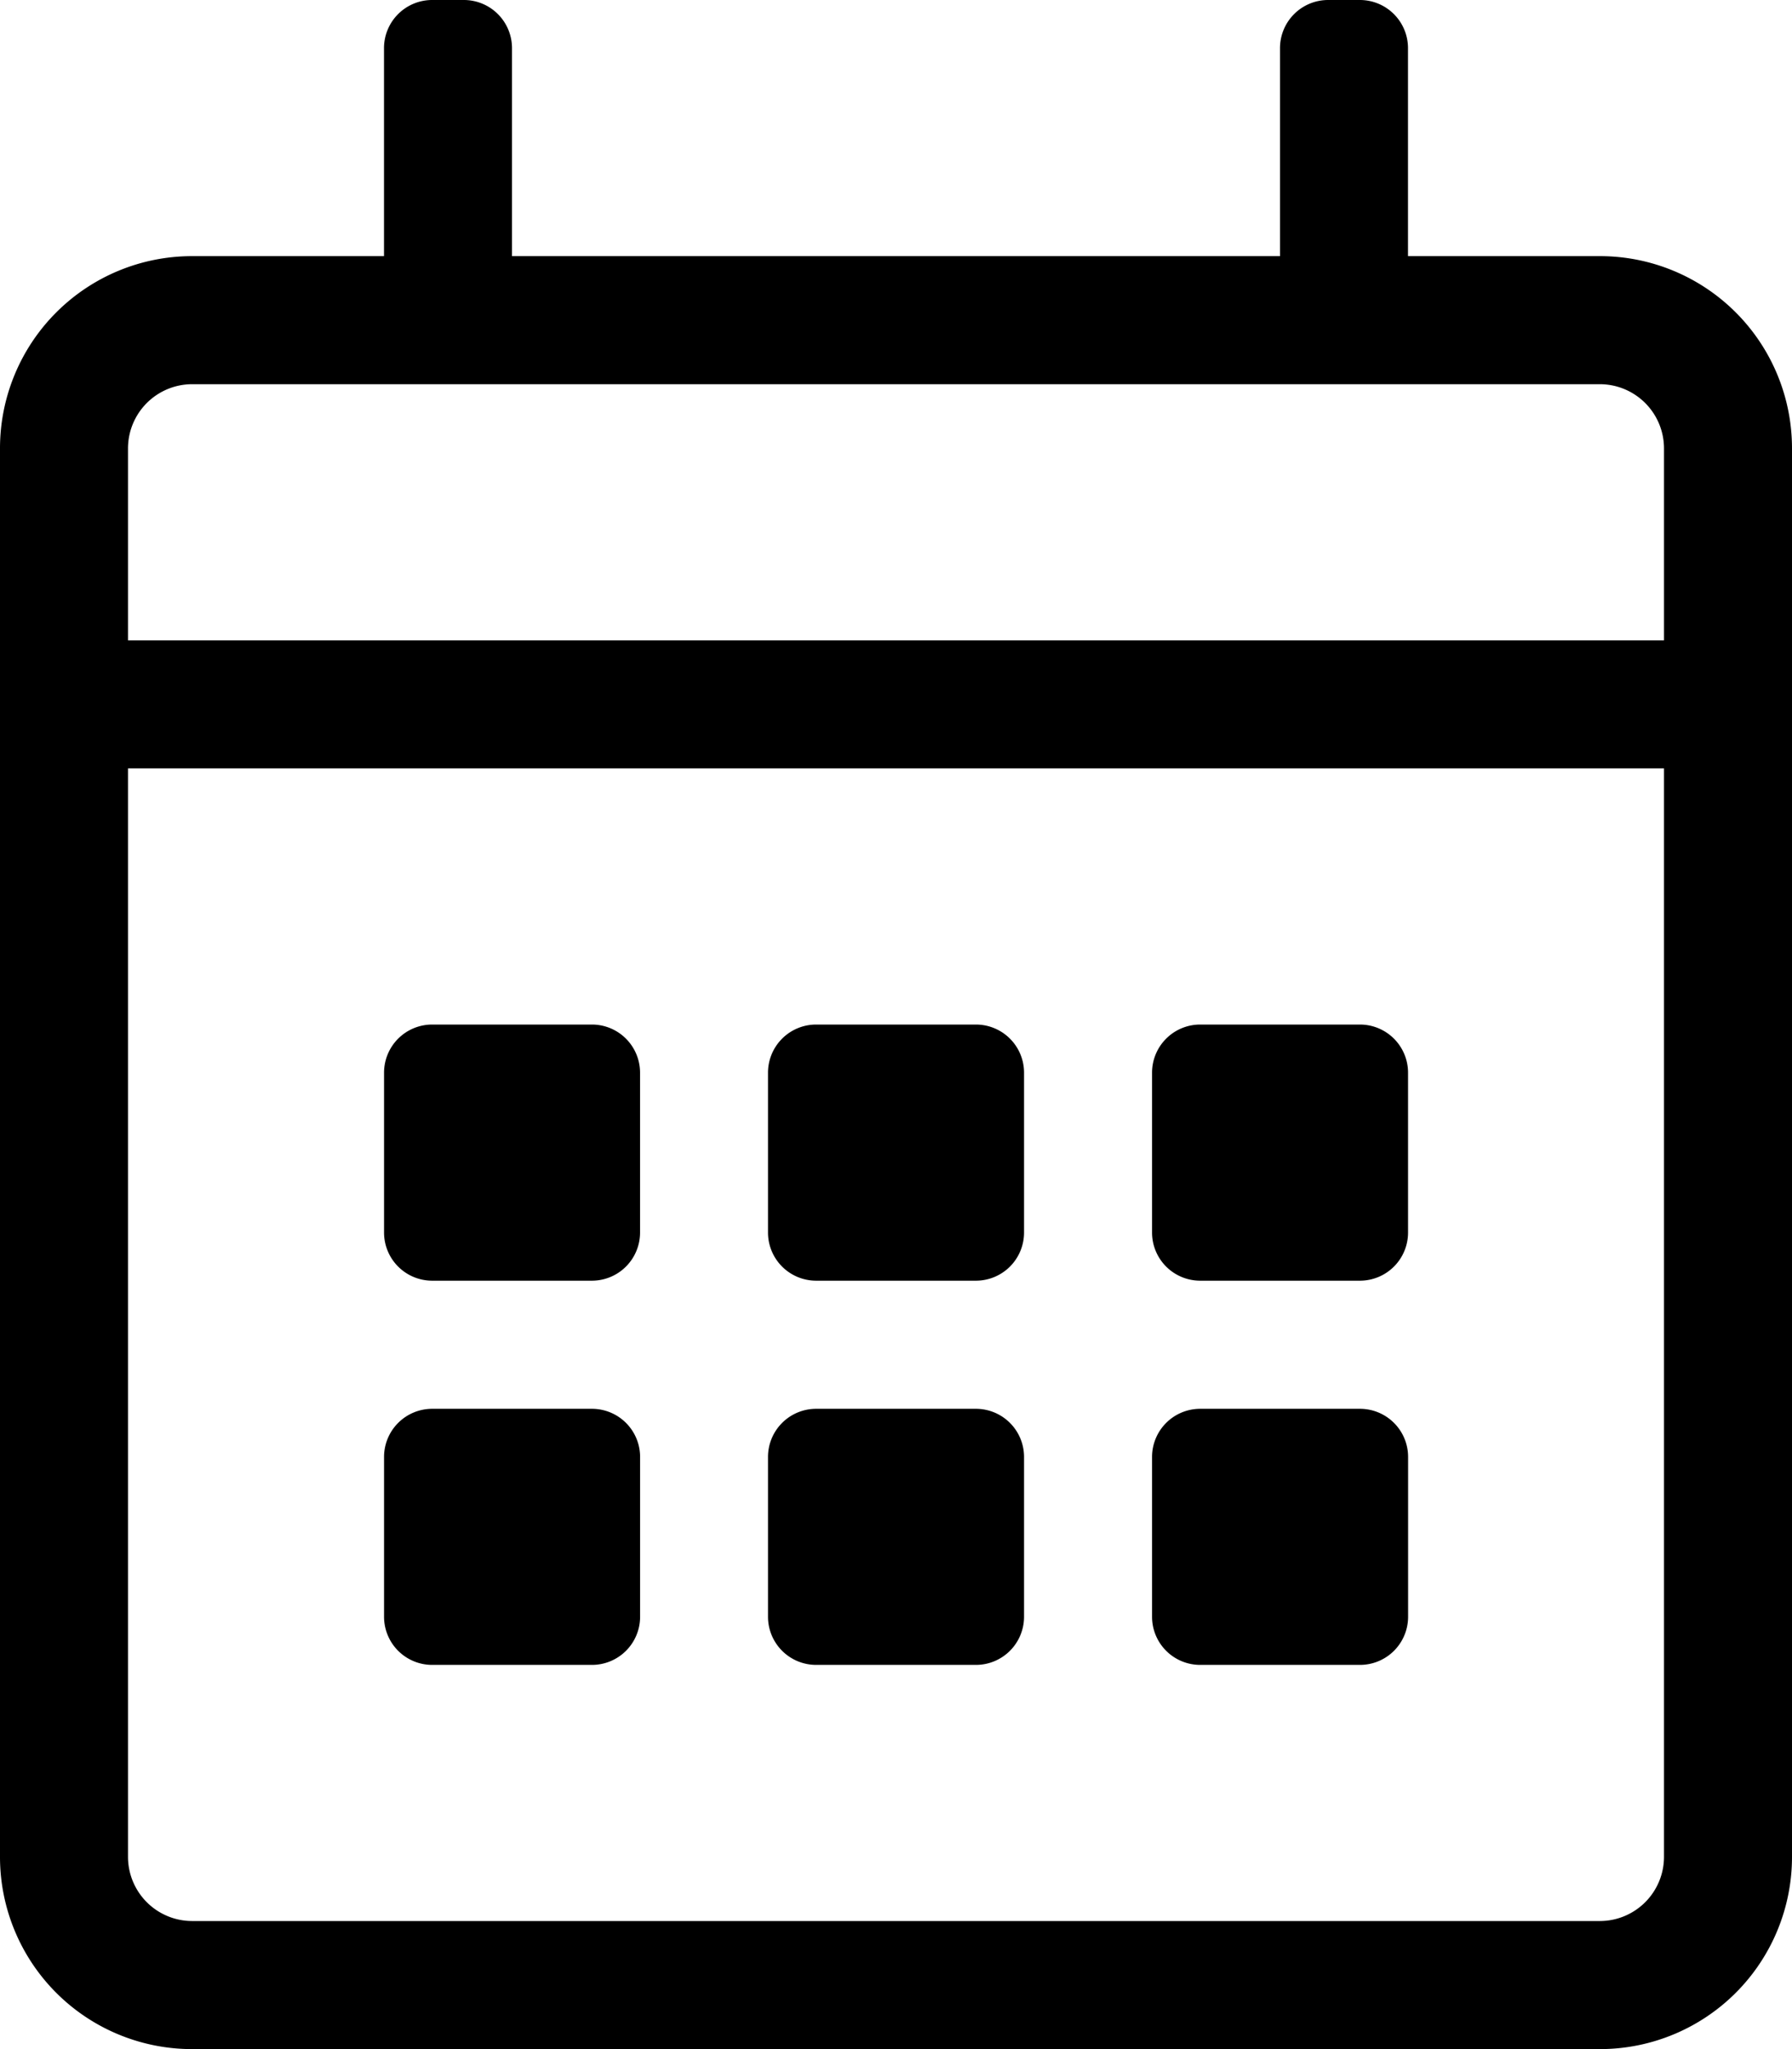 <svg xmlns="http://www.w3.org/2000/svg" id="calendar-alt" width="35" height="40" viewBox="0 0 35 40"><path id="calendar-alt-2" data-name="calendar-alt" d="M31.25,5H27.5V.938A.94.94,0,0,0,26.563,0h-.625A.94.94,0,0,0,25,.938V5H10V.938A.94.94,0,0,0,9.063,0H8.438A.94.94,0,0,0,7.5.938V5H3.75A3.751,3.751,0,0,0,0,8.75v27.5A3.751,3.751,0,0,0,3.75,40h27.5A3.751,3.751,0,0,0,35,36.25V8.75A3.751,3.751,0,0,0,31.25,5ZM3.75,7.5h27.5A1.254,1.254,0,0,1,32.5,8.75V12.5H2.5V8.75A1.254,1.254,0,0,1,3.75,7.5Zm27.5,30H3.75A1.254,1.254,0,0,1,2.5,36.25V15h30V36.25A1.254,1.254,0,0,1,31.25,37.5ZM11.563,25H8.438a.94.94,0,0,1-.937-.937V20.938A.94.94,0,0,1,8.438,20h3.125a.94.94,0,0,1,.938.938v3.125A.94.94,0,0,1,11.563,25Zm7.5,0H15.938A.94.94,0,0,1,15,24.063V20.938A.94.94,0,0,1,15.938,20h3.125a.94.94,0,0,1,.938.938v3.125A.94.94,0,0,1,19.063,25Zm7.5,0H23.438a.94.94,0,0,1-.937-.937V20.938A.94.94,0,0,1,23.438,20h3.125a.94.94,0,0,1,.938.938v3.125A.94.94,0,0,1,26.563,25Zm-7.5,7.5H15.938A.94.94,0,0,1,15,31.563V28.438a.94.94,0,0,1,.938-.937h3.125a.94.94,0,0,1,.938.938v3.125A.94.94,0,0,1,19.063,32.5Zm-7.5,0H8.438a.94.94,0,0,1-.937-.937V28.438a.94.94,0,0,1,.938-.937h3.125a.94.94,0,0,1,.938.938v3.125A.94.94,0,0,1,11.563,32.5Zm15,0H23.438a.94.94,0,0,1-.937-.937V28.438a.94.94,0,0,1,.938-.937h3.125a.94.94,0,0,1,.938.938v3.125A.94.94,0,0,1,26.563,32.5Z"></path></svg>
